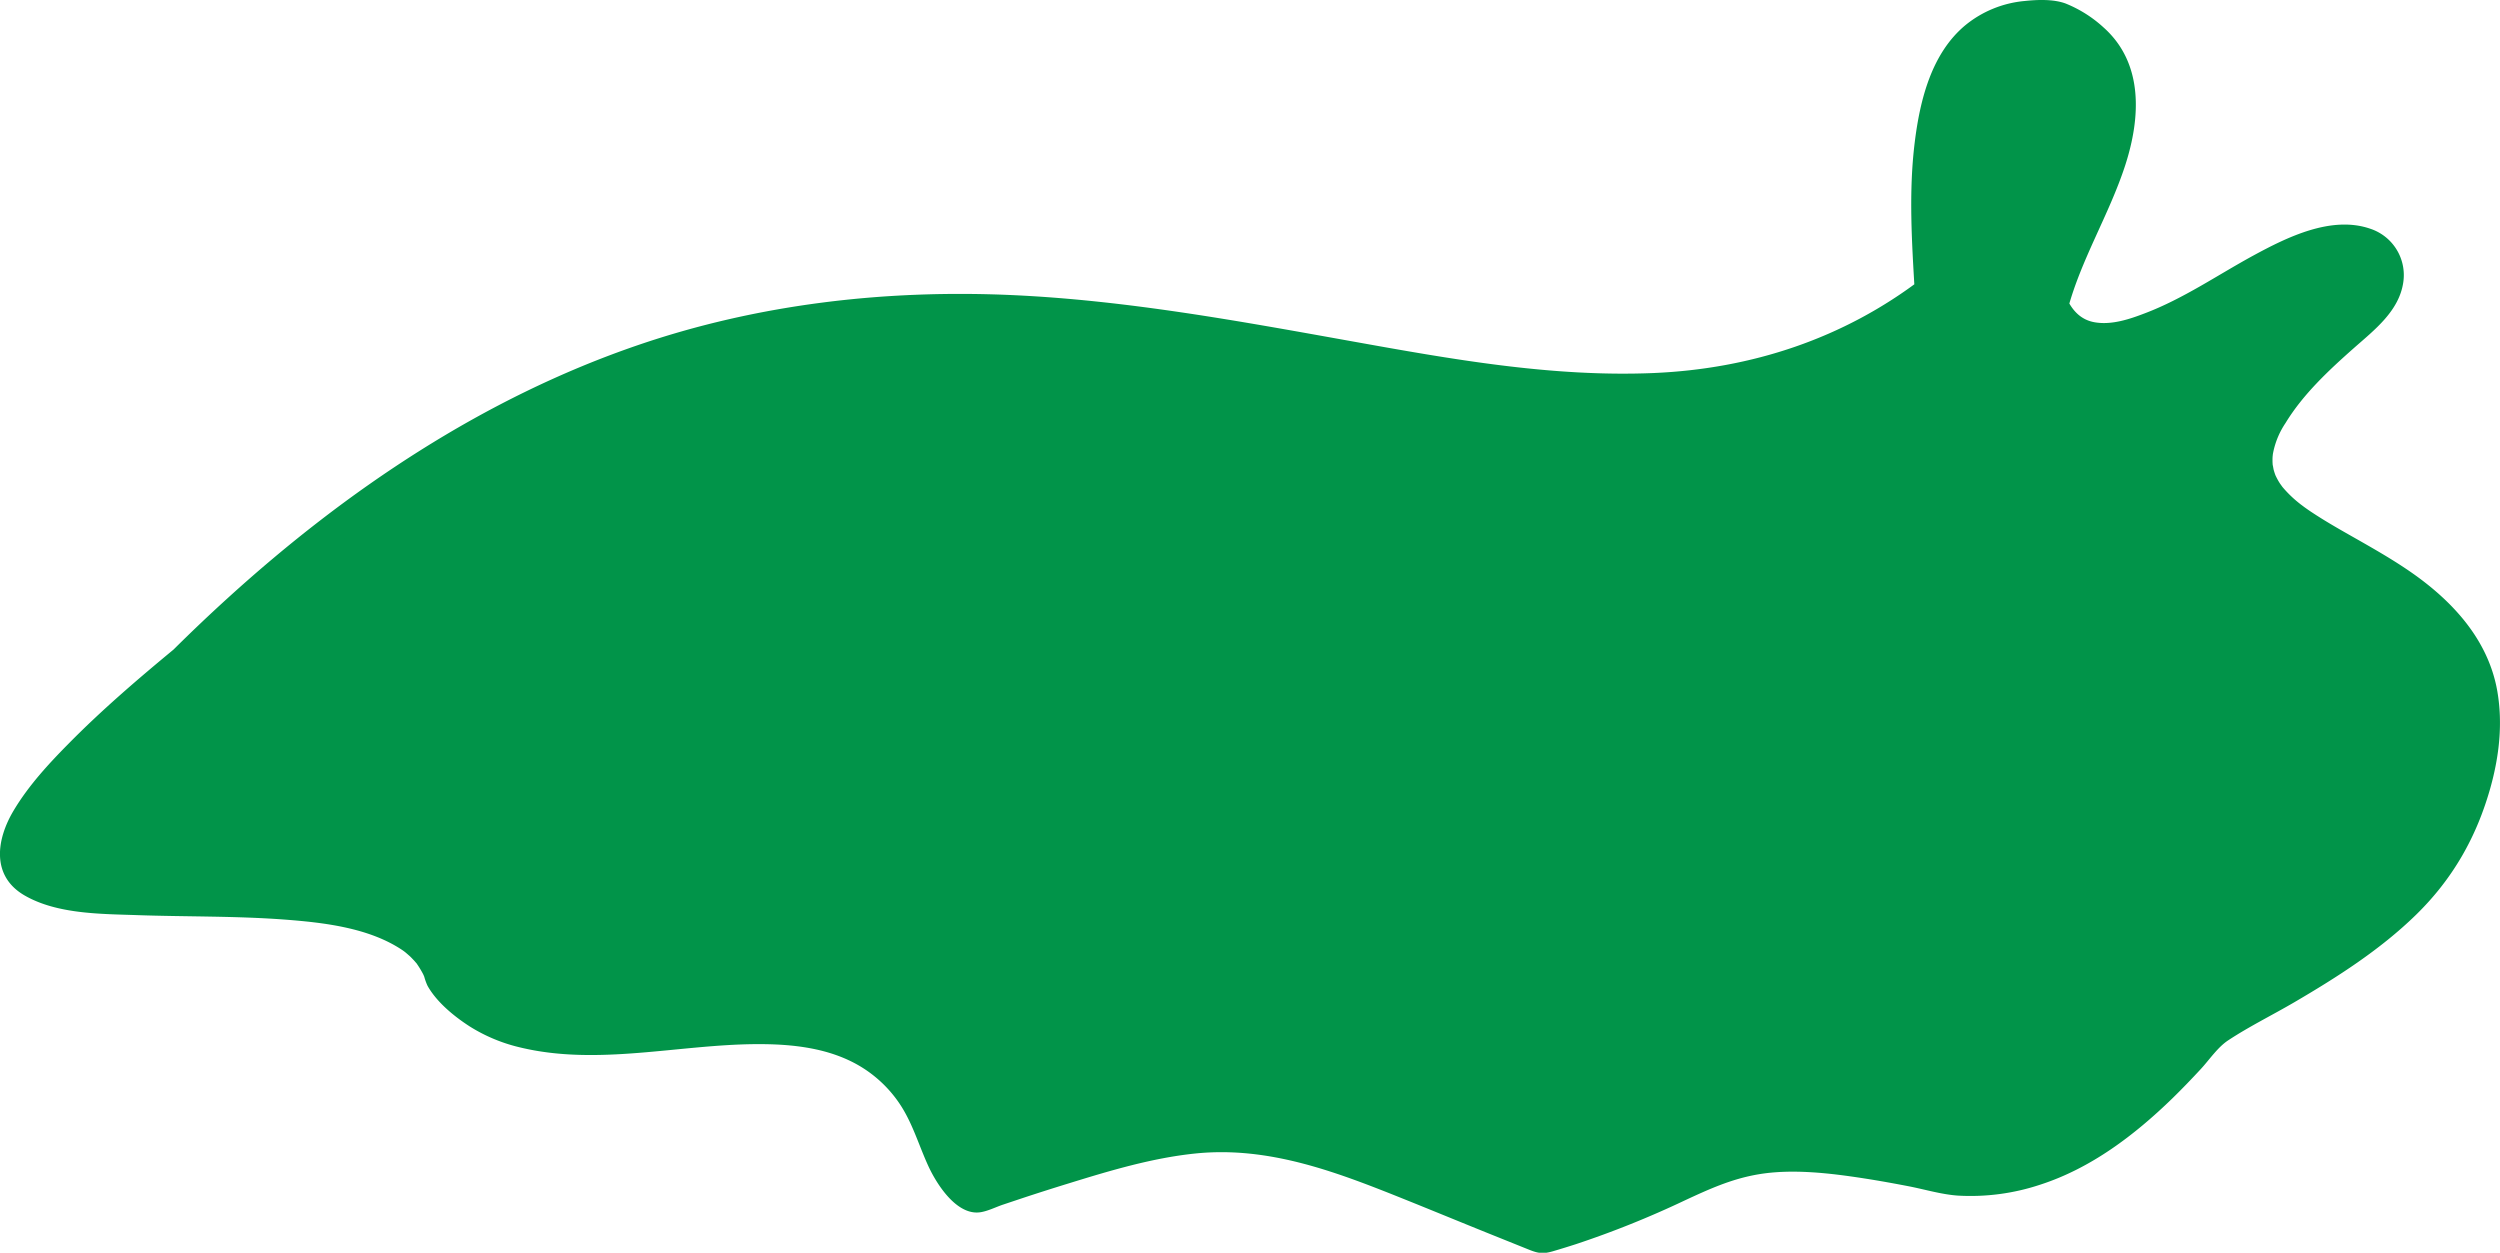 <svg xmlns="http://www.w3.org/2000/svg" viewBox="0 0 858.92 430.39"><defs><style>.cls-1{fill:#019449;}</style></defs><g id="Layer_2" data-name="Layer 2"><g id="Layer_1-2" data-name="Layer 1"><path class="cls-1" d="M63.33,226.58C318.11-25.88,513.4,215.2,662.89,100,660.89,66.1,655.35-.88,707,5.52c46,20.13,6.58,68.63-1.45,99.34,13.31,29.36,58.34-7.91,78.51-16.37,12.28-6.61,32.28-10.52,36.29,2.58,2.51,8.21-4.62,16-11.3,21.6-104.19,89,71.83,55.64,41.31,158.22-10.54,42.7-53.82,62.45-89.19,83.32-23.26,26.53-50.71,54.37-89.92,51.38-89.25-19.35-70.66-.22-141.48,20.07-100-39.34-95.54-47.59-194.21-14C323.72,407,321.8,391.82,316,380.75c-34.19-60.53-127.62,7.12-164.76-44.69C133,273.58-102.08,362.85,63.33,226.58"/><path class="cls-1" d="M66.86,230.12c33.16-32.77,70.05-62.07,111.65-83.4A322,322,0,0,1,281.94,114c31.51-4.27,63.52-3.66,95.1-.35,29.59,3.1,58.85,8.65,88.12,13.87,27.15,4.85,54.51,9.57,82.12,10.66,25.48,1,51.43-1.41,75.5-10.25a159.07,159.07,0,0,0,35.39-18.26c2.71-1.87,7.36-4.2,9-7.08,1.49-2.56.41-7,.24-9.86-.38-6.6-.69-13.2-.76-19.82-.22-21.13.61-57.14,27.2-62.25a39.46,39.46,0,0,1,10.3-.39c.44,0,2.48.47,1.35.08A24.1,24.1,0,0,1,709,12.07a37.91,37.91,0,0,1,5.24,3.36,24.43,24.43,0,0,1,9.51,16.65c1.65,14.86-6,30.15-11.87,43.32-3.21,7.19-6.55,14.36-9.19,21.79-1.38,3.89-3,7.4-.92,11.33a23.48,23.48,0,0,0,6.05,7.55c11.76,9.48,28.25,3.25,40.24-2.4,13.14-6.19,25.13-14.5,38.24-20.74,6.86-3.27,14.92-6.66,22.72-5.36,2.75.46,5.28,1.7,6.35,4.41,2,5-2.39,10-5.62,13.28-6,6-12.78,11.19-18.75,17.25A115.59,115.59,0,0,0,778.72,137c-4.62,6.59-8.61,14.63-7.94,22.9,1.24,15.52,16.93,24.29,29,31.21,14.91,8.57,31.25,16.9,40.76,30.36a44.59,44.59,0,0,1,8.41,24.85c.47,14-3.73,29.21-10.53,41.29-9,16.05-23.6,28-38.78,38-8,5.26-16.27,10.07-24.58,14.82-4.08,2.34-8.18,4.66-12.26,7a26.13,26.13,0,0,0-5.54,3.64c-1.9,1.91-3.59,4.07-5.39,6.07-13.3,14.69-27.9,29.07-46.17,37.38a69.45,69.45,0,0,1-29.39,6.25c-6.08-.06-12-1.83-18-3-5-1-10.12-1.9-15.21-2.69-14.06-2.18-28.48-3.81-42.59-1.25-10.11,1.84-19.39,6.37-28.63,10.66-5.93,2.76-11.89,5.41-18,7.79q-6,2.32-12.08,4.37c-2.12.71-4.26,1.4-6.39,2.06-2.61.81-4.89,2.06-7.22.94-10.35-5-21.56-8.65-32.2-13-8.48-3.45-17-6.91-25.53-10.13-12.75-4.78-25.74-8.94-39.34-10.39-13.44-1.43-27,.39-40.09,3.37-19.29,4.39-38.1,10.9-56.81,17.26l3.85.5c-11.91-5.1-13-21.57-19.24-31.5a54,54,0,0,0-22.79-20.56c-19.37-9-41.62-6.89-62.25-5.05-19.63,1.76-41.9,5.22-60.66-2.68A41.1,41.1,0,0,1,161.29,340c-3-2.79-5-5.1-6.52-8.63a30.09,30.09,0,0,0-9-11.69c-8.95-7.14-20.54-10.14-31.66-11.87-13.41-2.09-27-2.59-40.56-2.86-12.78-.25-25.61-.15-38.37-1.16a74.49,74.49,0,0,1-14-2,43.42,43.42,0,0,1-6-1.87c1.48.59-.95-.49-1.42-.75s-2.66-1.9-1.41-.83c-.57-.48-1.08-1-1.6-1.51-.81-.82.44.7.06.08-.23-.36-.45-.72-.67-1.08-.65-1.09.13.51,0,0-.1-.33-.19-.69-.31-1s-.21-1.71-.06,0a8.88,8.88,0,0,1-.08-1.26c0-.4,0-.8,0-1.2,0-1.12-.29,1.13,0-.22.24-1,.49-2,.81-3,.14-.44.32-.87.49-1.31-.51,1.3.28-.6.41-.86.6-1.19,1.22-2.36,1.91-3.5,9-15.11,23.91-27.86,37.29-39.59,5.33-4.67,10.75-9.24,16.21-13.75,5-4.1-2.14-11.14-7.07-7.07C47.32,233.34,35,243.9,23.64,255.42c-6.93,7-13.84,14.49-18.92,23-6,10-7.81,22.57,3.75,29.24,11.16,6.44,26.19,6.32,38.67,6.75,16.93.58,33.9.27,50.81,1.54,13.76,1.05,28.94,2.89,40.26,10.46.65.43,1.44,1.09.93.67.52.43,1,.86,1.53,1.32s1,1,1.52,1.53c.25.27.48.54.71.81.93,1-.16-.29.32.39a33.86,33.86,0,0,1,2.05,3.36c.17.31.31.65.46,1-.54-1.21,0-.08.05.16a20.14,20.14,0,0,0,1.09,3c3.12,5.63,9.18,10.57,14.51,14a56.88,56.88,0,0,0,17.35,7.22c26.58,6.4,54.29-1,81.13-1.14,12.18-.06,24.9,1.23,35.58,7.56a42.88,42.88,0,0,1,13.27,12.38c4.71,6.77,6.86,14.63,10.26,22,2.86,6.21,9.76,17.09,17.92,15.81,2.55-.4,5.27-1.79,7.72-2.61l7.3-2.44q7.84-2.58,15.73-5c13.91-4.3,28.19-8.55,42.72-10.09,25.79-2.74,49.41,6.55,72.93,16,9.12,3.67,18.22,7.42,27.33,11.1q7.46,3,14.92,6c3.11,1.23,4.76,1.39,8,.45,2.63-.77,5.24-1.58,7.85-2.42a327.54,327.54,0,0,0,37.35-15c8.31-3.86,16.06-7.42,25.34-9,11.71-2,25-.39,37,1.49,4.91.77,9.79,1.66,14.66,2.6,5.57,1.08,11.24,2.81,16.89,3.21A75.76,75.76,0,0,0,701,407c17.45-5.66,32.35-17,45.36-29.64,3.36-3.28,6.62-6.67,9.81-10.12,2.92-3.17,5.77-7.45,9.36-9.81,7.24-4.78,15.19-8.68,22.68-13.06,14.78-8.65,29.46-18,41.78-30,12.68-12.35,20.89-26.8,25.65-43.77,3-10.75,4.28-22,2.37-33.06-3.07-17.75-15.41-31.06-29.74-41-6.57-4.55-13.54-8.47-20.49-12.42-3.31-1.88-6.62-3.77-9.85-5.77q-2.08-1.29-4.13-2.65-1.06-.72-2.1-1.47l-1-.75c-1.08-.8,0,0-.61-.47a40.12,40.12,0,0,1-6.22-6.07c.86,1.08-.46-.66-.66-1-.37-.57-.7-1.17-1-1.76-.17-.3-.3-.61-.45-.91-.51-1,.38,1.06,0,0-.23-.63-.44-1.26-.61-1.9-.1-.4-.43-2.56-.26-1a20.55,20.55,0,0,1-.13-2.08c0-.6,0-1.2.08-1.8,0-.26.22-1.5,0-.15.08-.52.17-1,.29-1.53a28.05,28.05,0,0,1,4.09-9.45c6.05-9.94,14.91-18.18,23.55-25.82,7-6.19,15.48-12.65,16.92-22.55a16.77,16.77,0,0,0-11.39-18.42c-13.32-4.58-28.47,2.91-40,9.16-12.39,6.74-24.21,14.93-37.48,19.94-5.2,2-11.23,4-16.88,3.1-5-.76-8-4.09-10-8.47l.5,3.85c4.59-17.11,14.21-32.46,19.69-49.28,5.27-16.19,6.46-35-7.33-47.36a43,43,0,0,0-13.21-8.34C705.36-.34,700-.12,695.64.34a37.53,37.53,0,0,0-20.38,8.3c-11.71,9.72-15.64,25.84-17.42,40.26-2.1,17-1,34.13,0,51.14l2.48-4.32c-26.85,20.58-58.54,31-92.19,32.44-34.83,1.47-69.51-4.77-103.65-10.9-38.54-6.91-77.17-14.05-116.36-15.86-43.66-2-87.56,3-129,17.19-52.86,18.1-99.91,49.63-141,87q-9.36,8.51-18.34,17.42c-4.58,4.53,2.49,11.6,7.07,7.07Z"/></g></g></svg>